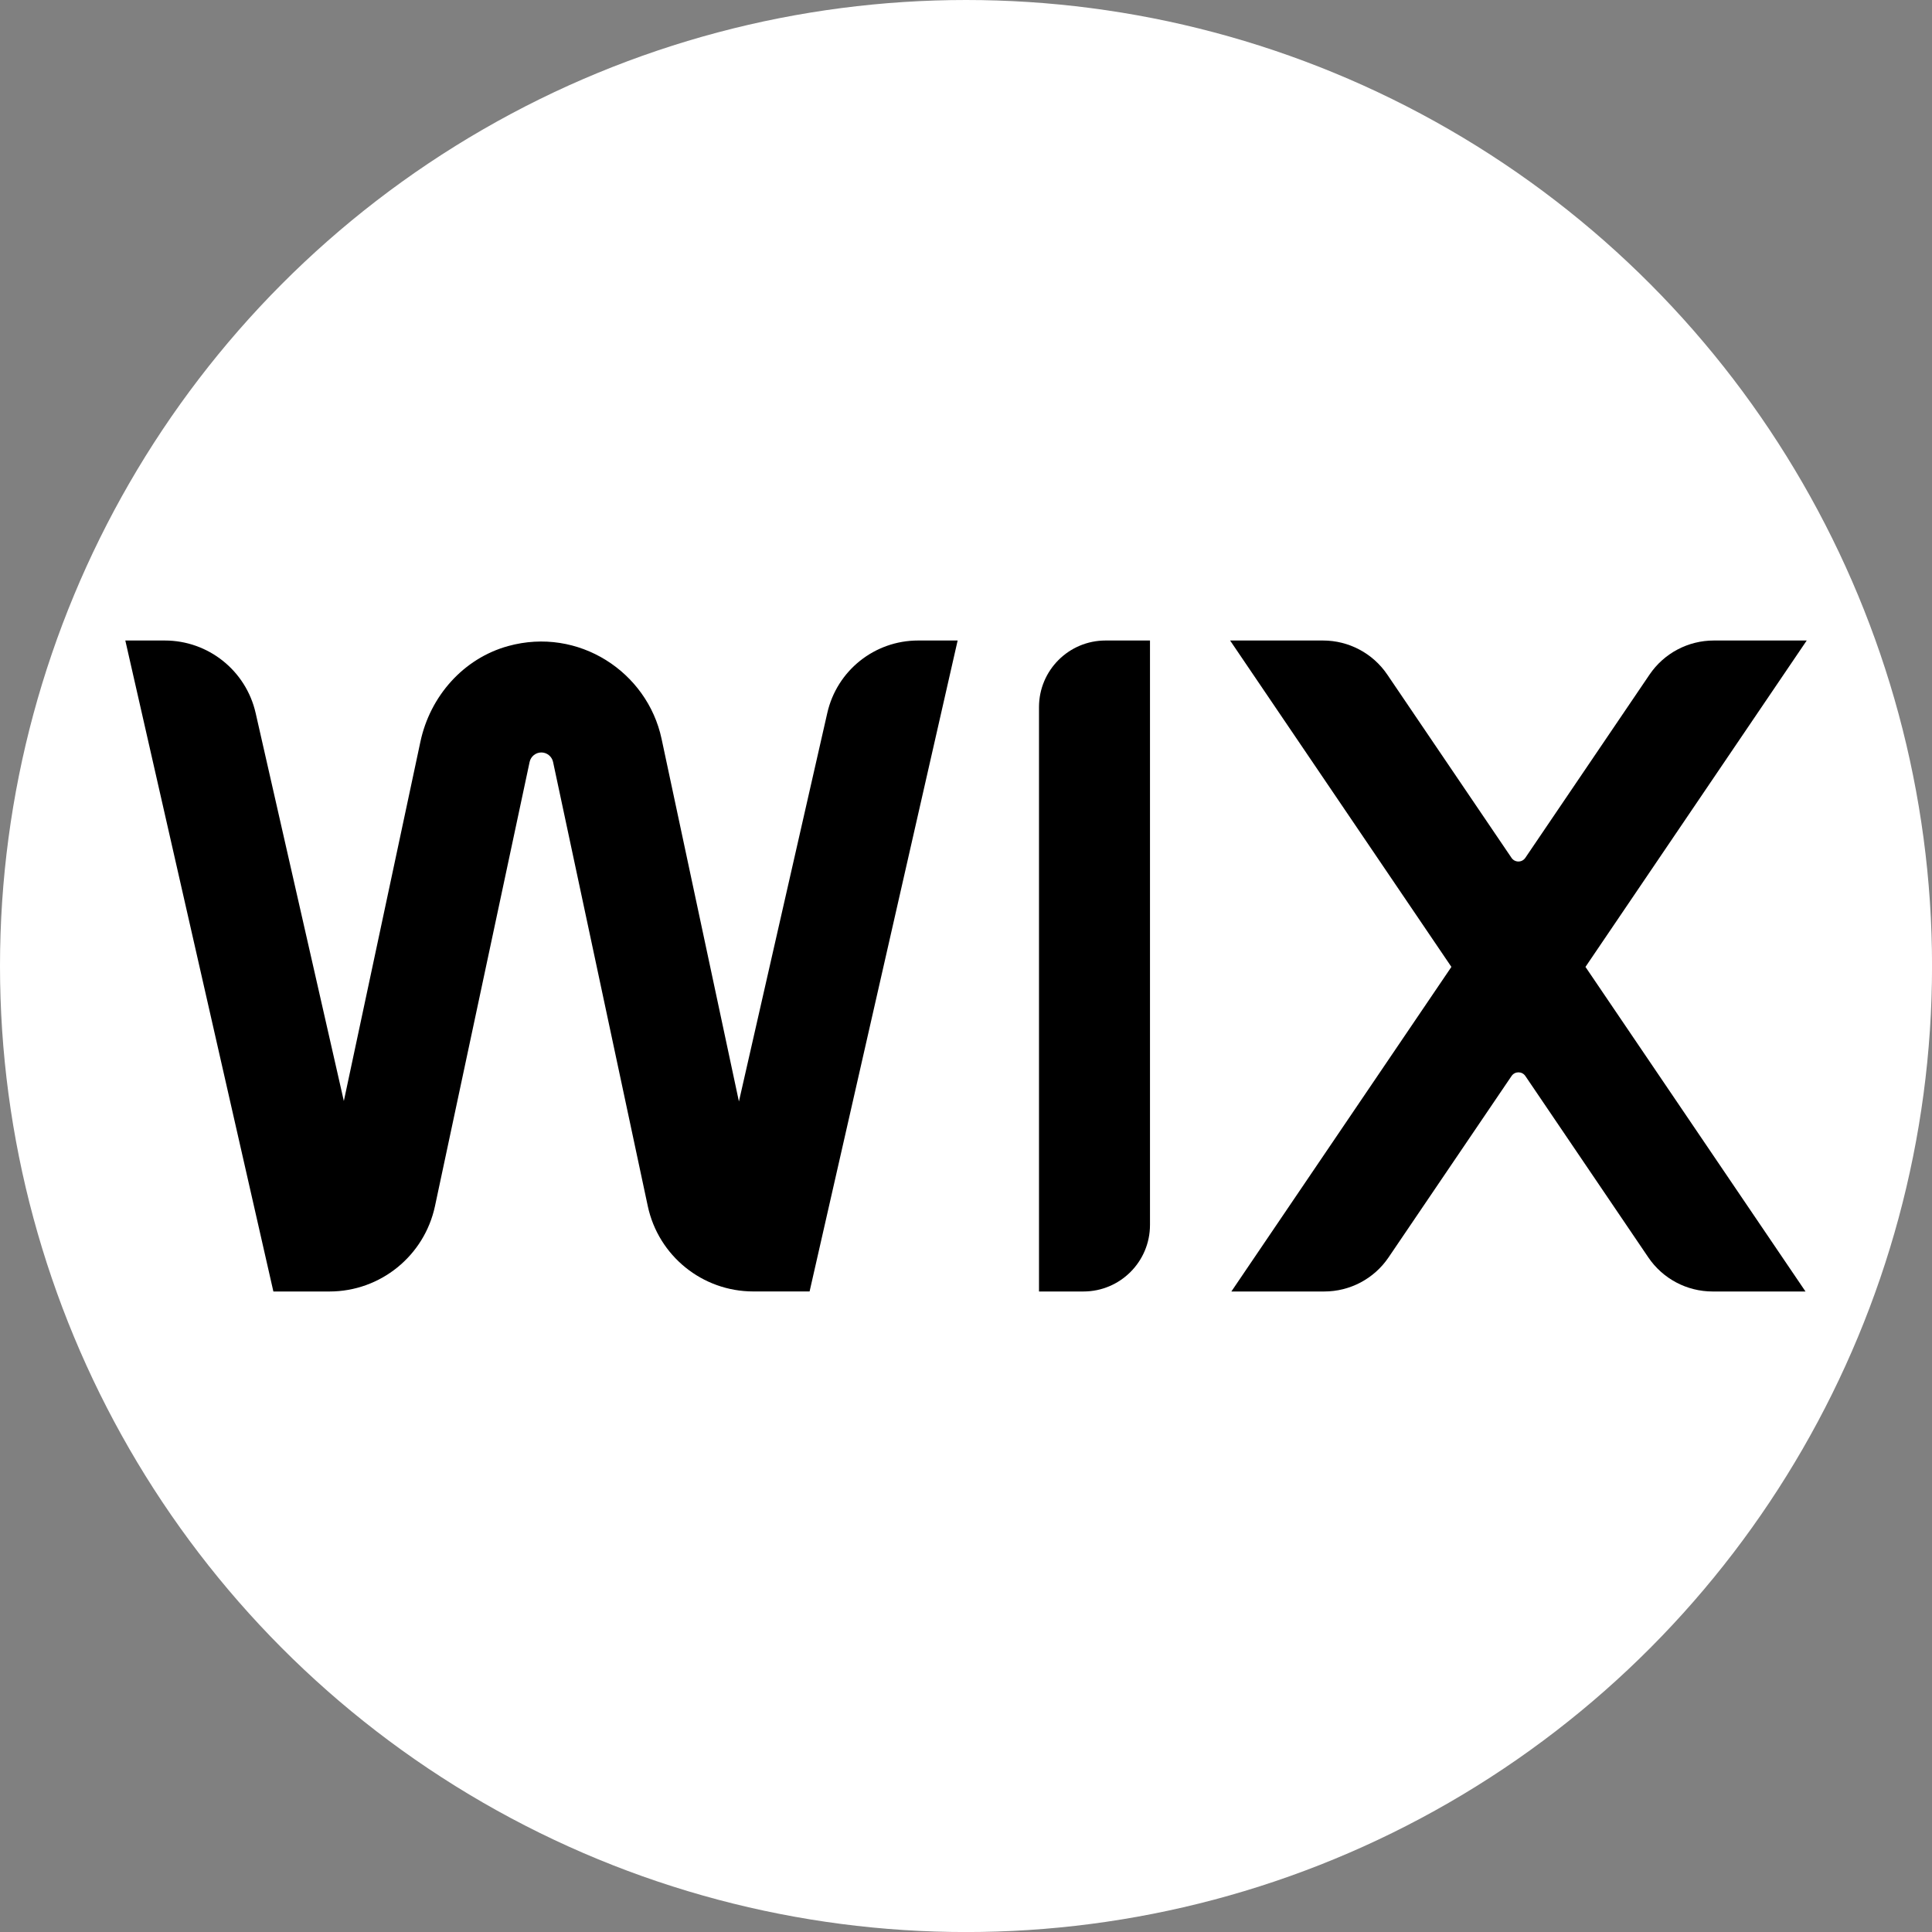 <?xml version="1.0" encoding="UTF-8"?>
<svg id="BACKGROUND" xmlns="http://www.w3.org/2000/svg" xmlns:xlink="http://www.w3.org/1999/xlink" viewBox="0 0 459.57 459.57">
  <rect x="0" y="0" width="459.57" height="459.57" fill="#808080" stroke="none"/>
  <defs>
    <style>
      .cls-1 {
        fill: #fff;
      }

      .cls-2 {
        fill: none;
      }

      .cls-3 {
        clip-path: url(#clippath-1);
      }
    </style>
    <clipPath id="clippath-1">
      <rect class="cls-2" x="29.8" y="152.36" width="399.97" height="154.85"/>
    </clipPath>
  </defs>
  <circle class="cls-1" cx="229.79" cy="229.79" r="229.79"/>
  <g class="cls-3">
    <g>
      <path d="M429.77,152.36h-22.09c-6.13,0-11.86,3.03-15.3,8.11l-29.55,43.59c-.79,1.16-2.49,1.16-3.28,0l-29.55-43.59c-3.44-5.08-9.17-8.11-15.3-8.11h-22.09l52.64,77.64-52.34,77.21h22.09c6.13,0,11.86-3.03,15.3-8.11l29.26-43.15c.79-1.16,2.49-1.16,3.28,0l29.25,43.15c3.44,5.08,9.17,8.11,15.3,8.11h22.09l-52.34-77.21,52.63-77.64Z"/>
      <path d="M247.15,168.2v139.01h10.56c8.75,0,15.84-7.09,15.84-15.84v-139.01h-10.56c-8.75,0-15.84,7.09-15.84,15.84Z"/>
      <path d="M227.79,152.36h-9.4c-10.35,0-19.31,7.15-21.6,17.24l-21.02,92.41-18.4-86.26c-3.4-15.94-19.76-26.69-36.5-22.07-10.66,2.94-18.57,11.95-20.87,22.77l-18.21,85.45-20.98-92.29c-2.3-10.09-11.26-17.25-21.61-17.25h-9.39l35.22,154.85h13.34c12.11,0,22.57-8.47,25.1-20.31l22.51-105.65c.28-1.31,1.45-2.26,2.79-2.26s2.51.95,2.79,2.26l22.53,105.65c2.53,11.84,12.99,20.3,25.1,20.3h13.39l35.22-154.85Z"/>
    </g>
  </g>
</svg>